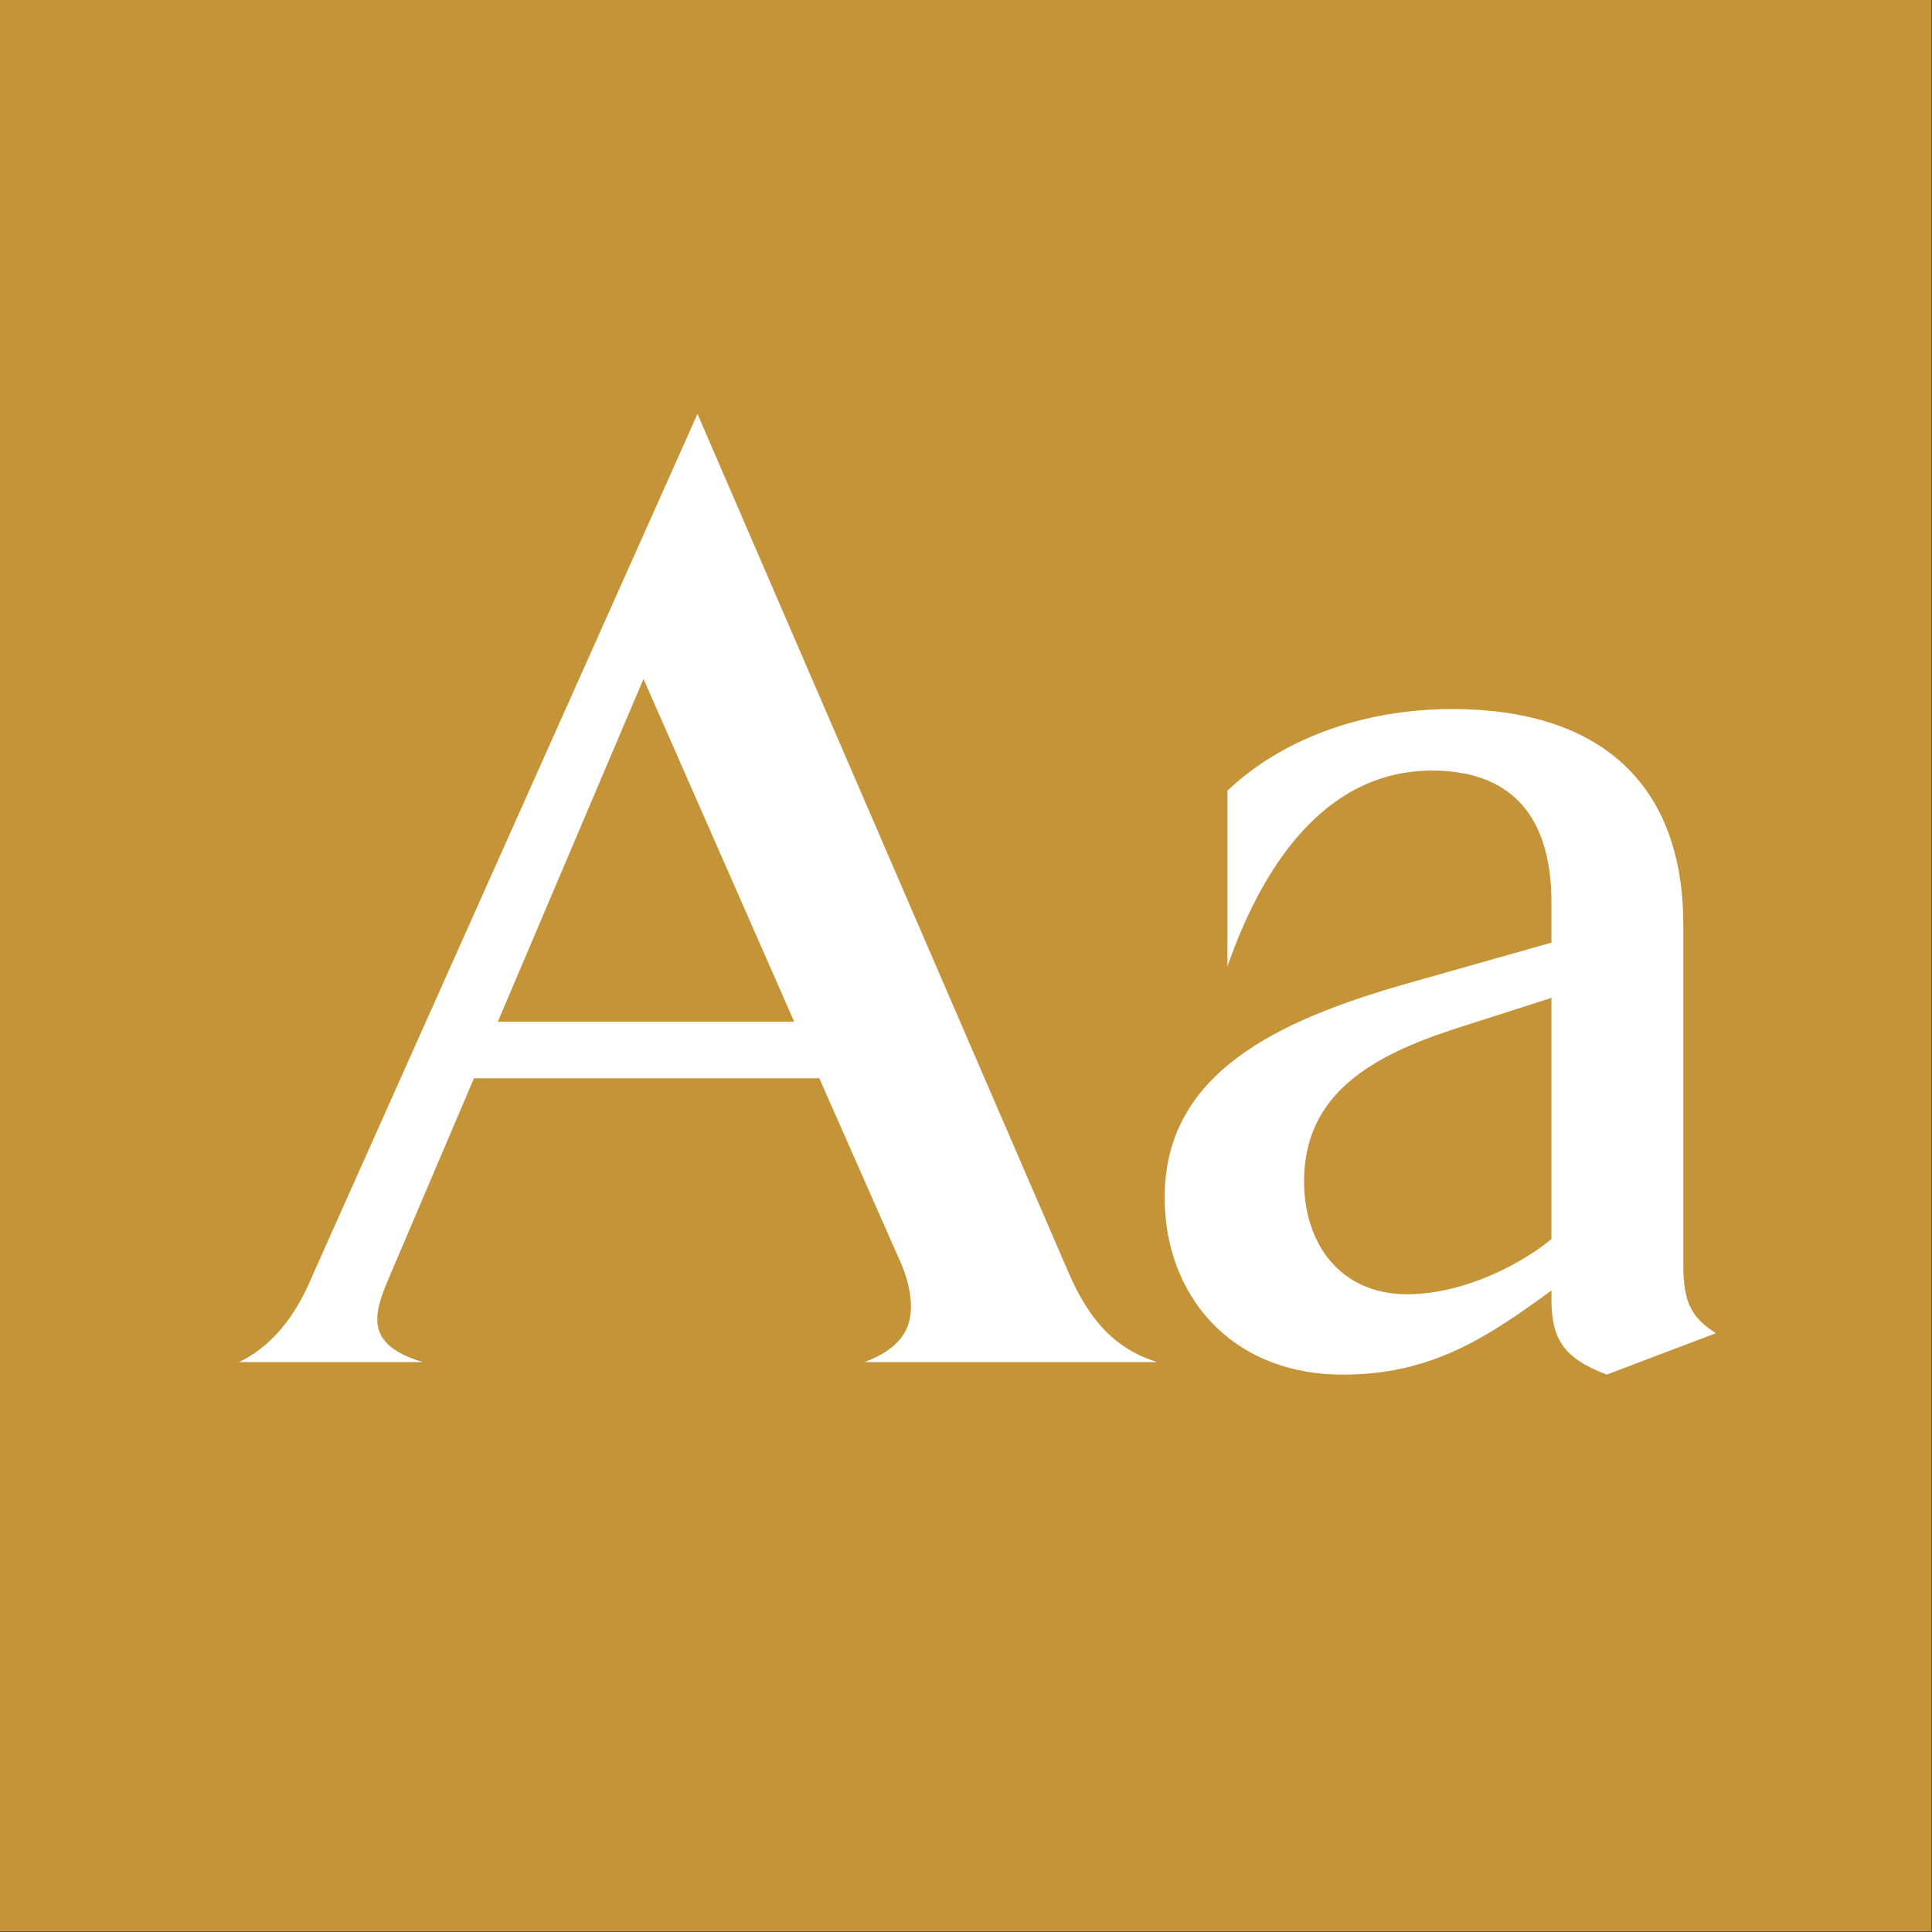 <?xml version="1.0" encoding="UTF-8" standalone="no"?>
<!DOCTYPE svg PUBLIC "-//W3C//DTD SVG 1.1//EN" "http://www.w3.org/Graphics/SVG/1.1/DTD/svg11.dtd">
<svg width="100%" height="100%" viewBox="0 0 400 400" version="1.1" xmlns="http://www.w3.org/2000/svg" xmlns:xlink="http://www.w3.org/1999/xlink" xml:space="preserve" xmlns:serif="http://www.serif.com/" style="fill-rule:evenodd;clip-rule:evenodd;stroke-linejoin:round;stroke-miterlimit:1.414;">
    <rect x="0" y="0" width="400" height="400" fill="#333333" stroke="none"/>
    <g id="Layer1">
        <g transform="matrix(0.959,7.69253e-17,7.69253e-17,0.645,5.755,1.935)">
            <rect x="-6" y="-3" width="417" height="620" style="fill:rgb(198,148,56);"/>
        </g>
        <g transform="matrix(1,0,0,1,-114.575,85.4)">
            <path d="M293.565,196.6L354.145,196.6C344.005,193.48 339.325,185.94 335.945,178.4L258.985,0.3L179.165,178.92C176.565,185.16 172.145,192.7 164.085,196.6L202.045,196.6C195.285,194.52 192.685,191.66 192.685,187.76C192.685,185.42 193.465,183.08 194.765,179.96L212.705,137.84L284.205,137.84L300.845,175.54C302.405,178.92 303.185,182.3 303.185,185.16C303.185,190.1 300.585,194 293.565,196.6ZM217.645,126.14L247.805,55.16L279.005,126.14L217.645,126.14Z" style="fill:white;fill-rule:nonzero;"/>
            <path d="M463.085,176.58L463.085,106.12C463.085,76.22 445.145,61.4 415.245,61.4C396.265,61.4 379.625,67.9 368.705,78.3L368.705,114.7C375.465,95.2 388.205,74.14 411.085,74.14C426.165,74.14 435.785,82.2 435.785,101.44L435.785,109.76L406.405,118.08C378.845,125.88 355.705,136.8 355.705,162.54C355.705,182.56 369.225,199.2 392.625,199.2C410.825,199.2 422.265,191.66 435.785,181.78L435.785,183.6C435.785,191.92 438.385,195.82 447.225,199.2L469.845,190.62C464.905,187.5 463.085,184.38 463.085,176.58ZM405.885,182.56C392.105,182.56 384.565,172.16 384.565,159.16C384.565,140.96 398.865,133.16 415.505,127.7L435.785,121.2L435.785,171.12C430.585,175.54 418.365,182.56 405.885,182.56Z" style="fill:white;fill-rule:nonzero;"/>
        </g>
    </g>
</svg>
